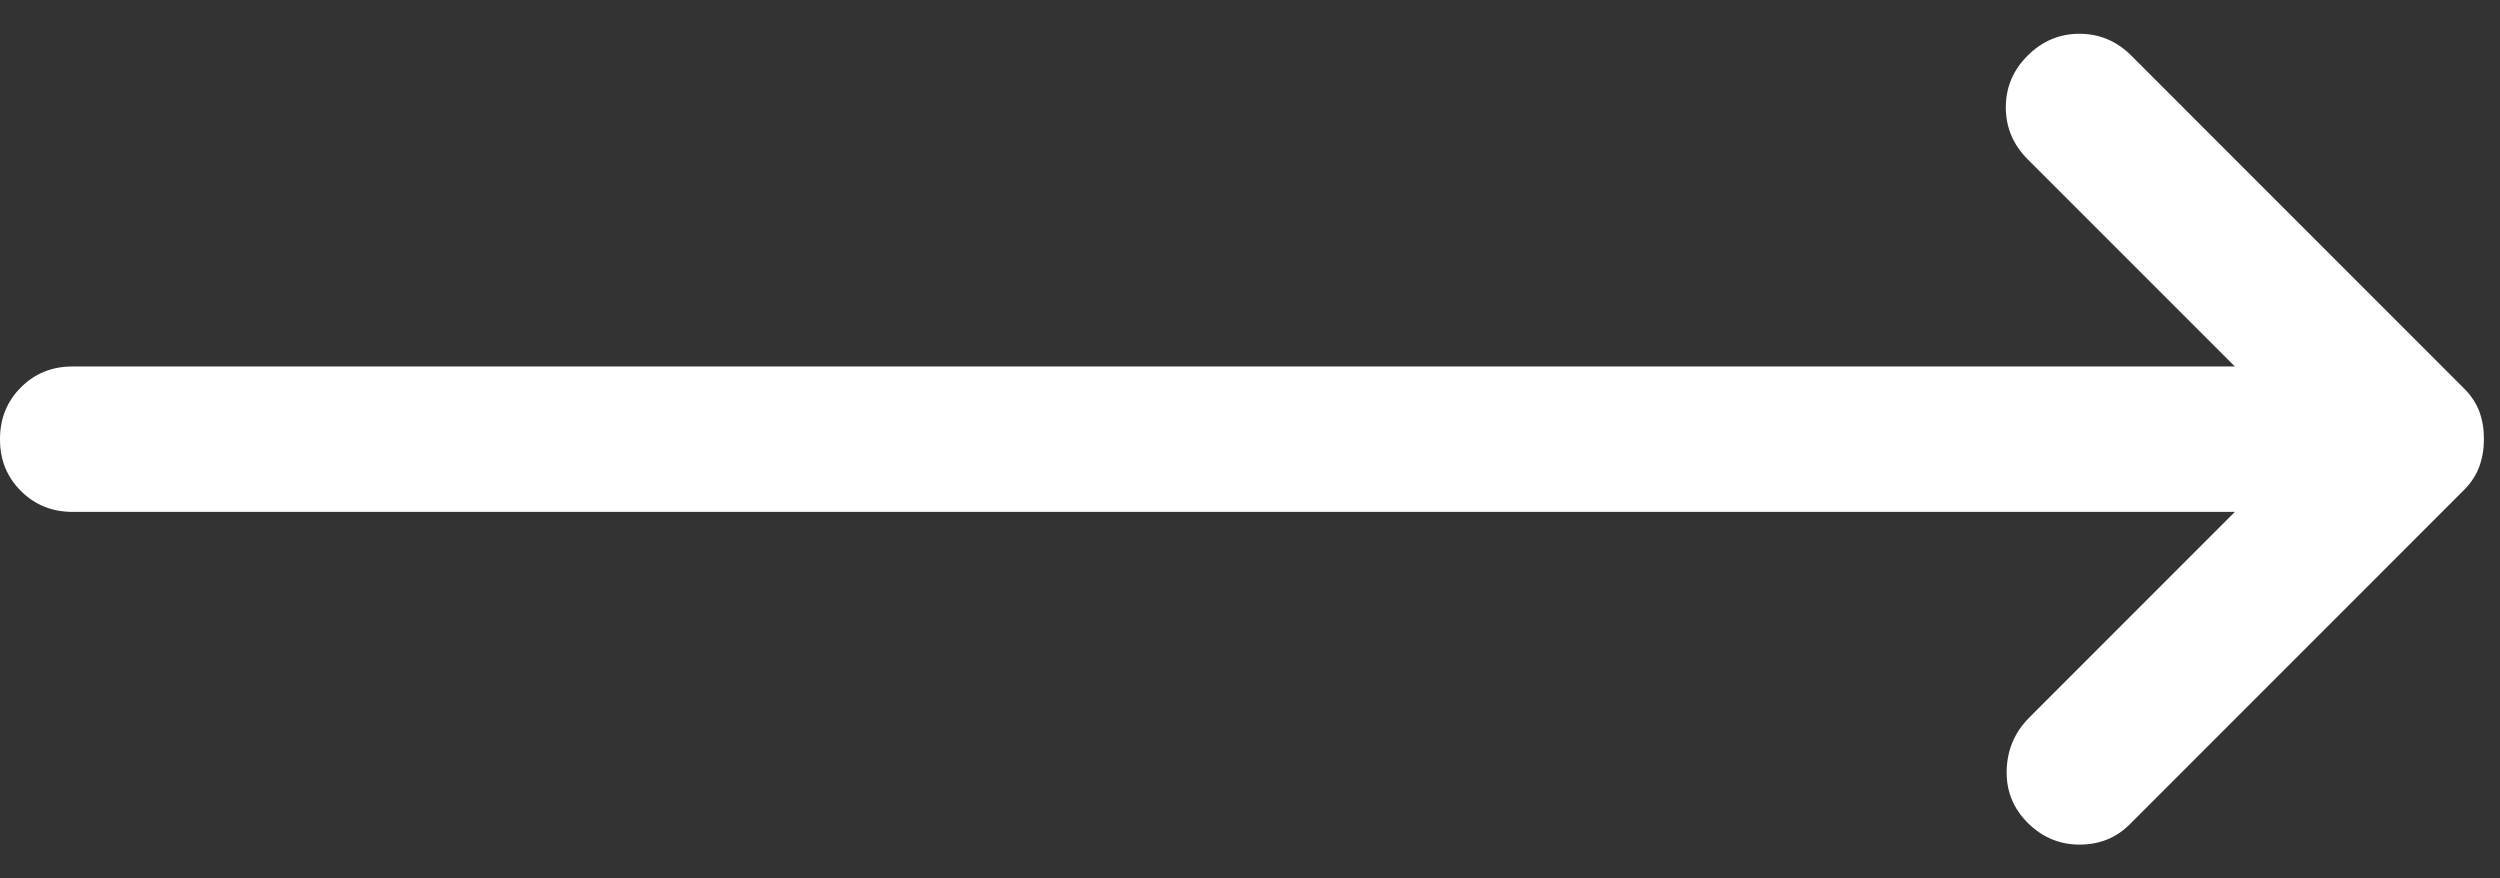 <svg width="37" height="13" viewBox="0 0 37 13" fill="none" xmlns="http://www.w3.org/2000/svg">
<rect x="0" y="0" width="37" height="13" fill="#333333" stroke="none"/>
<path d="M30.009 12.177C29.794 11.962 29.69 11.702 29.699 11.397C29.708 11.092 29.82 10.832 30.036 10.617L33.076 7.576H1.076C0.771 7.576 0.516 7.473 0.309 7.266C0.102 7.06 -0.001 6.804 3.72398e-06 6.5C3.72398e-06 6.195 0.103 5.939 0.31 5.733C0.517 5.526 0.772 5.423 1.076 5.424H33.076L30.009 2.357C29.794 2.141 29.686 1.885 29.686 1.589C29.686 1.293 29.794 1.037 30.009 0.823C30.224 0.608 30.48 0.5 30.776 0.5C31.073 0.5 31.328 0.608 31.543 0.823L36.466 5.747C36.574 5.854 36.65 5.971 36.696 6.096C36.741 6.222 36.763 6.356 36.762 6.5C36.762 6.644 36.74 6.778 36.694 6.904C36.649 7.029 36.573 7.146 36.466 7.253L31.516 12.204C31.318 12.401 31.072 12.5 30.776 12.5C30.481 12.5 30.225 12.392 30.009 12.177Z" fill="white"/>
</svg>

